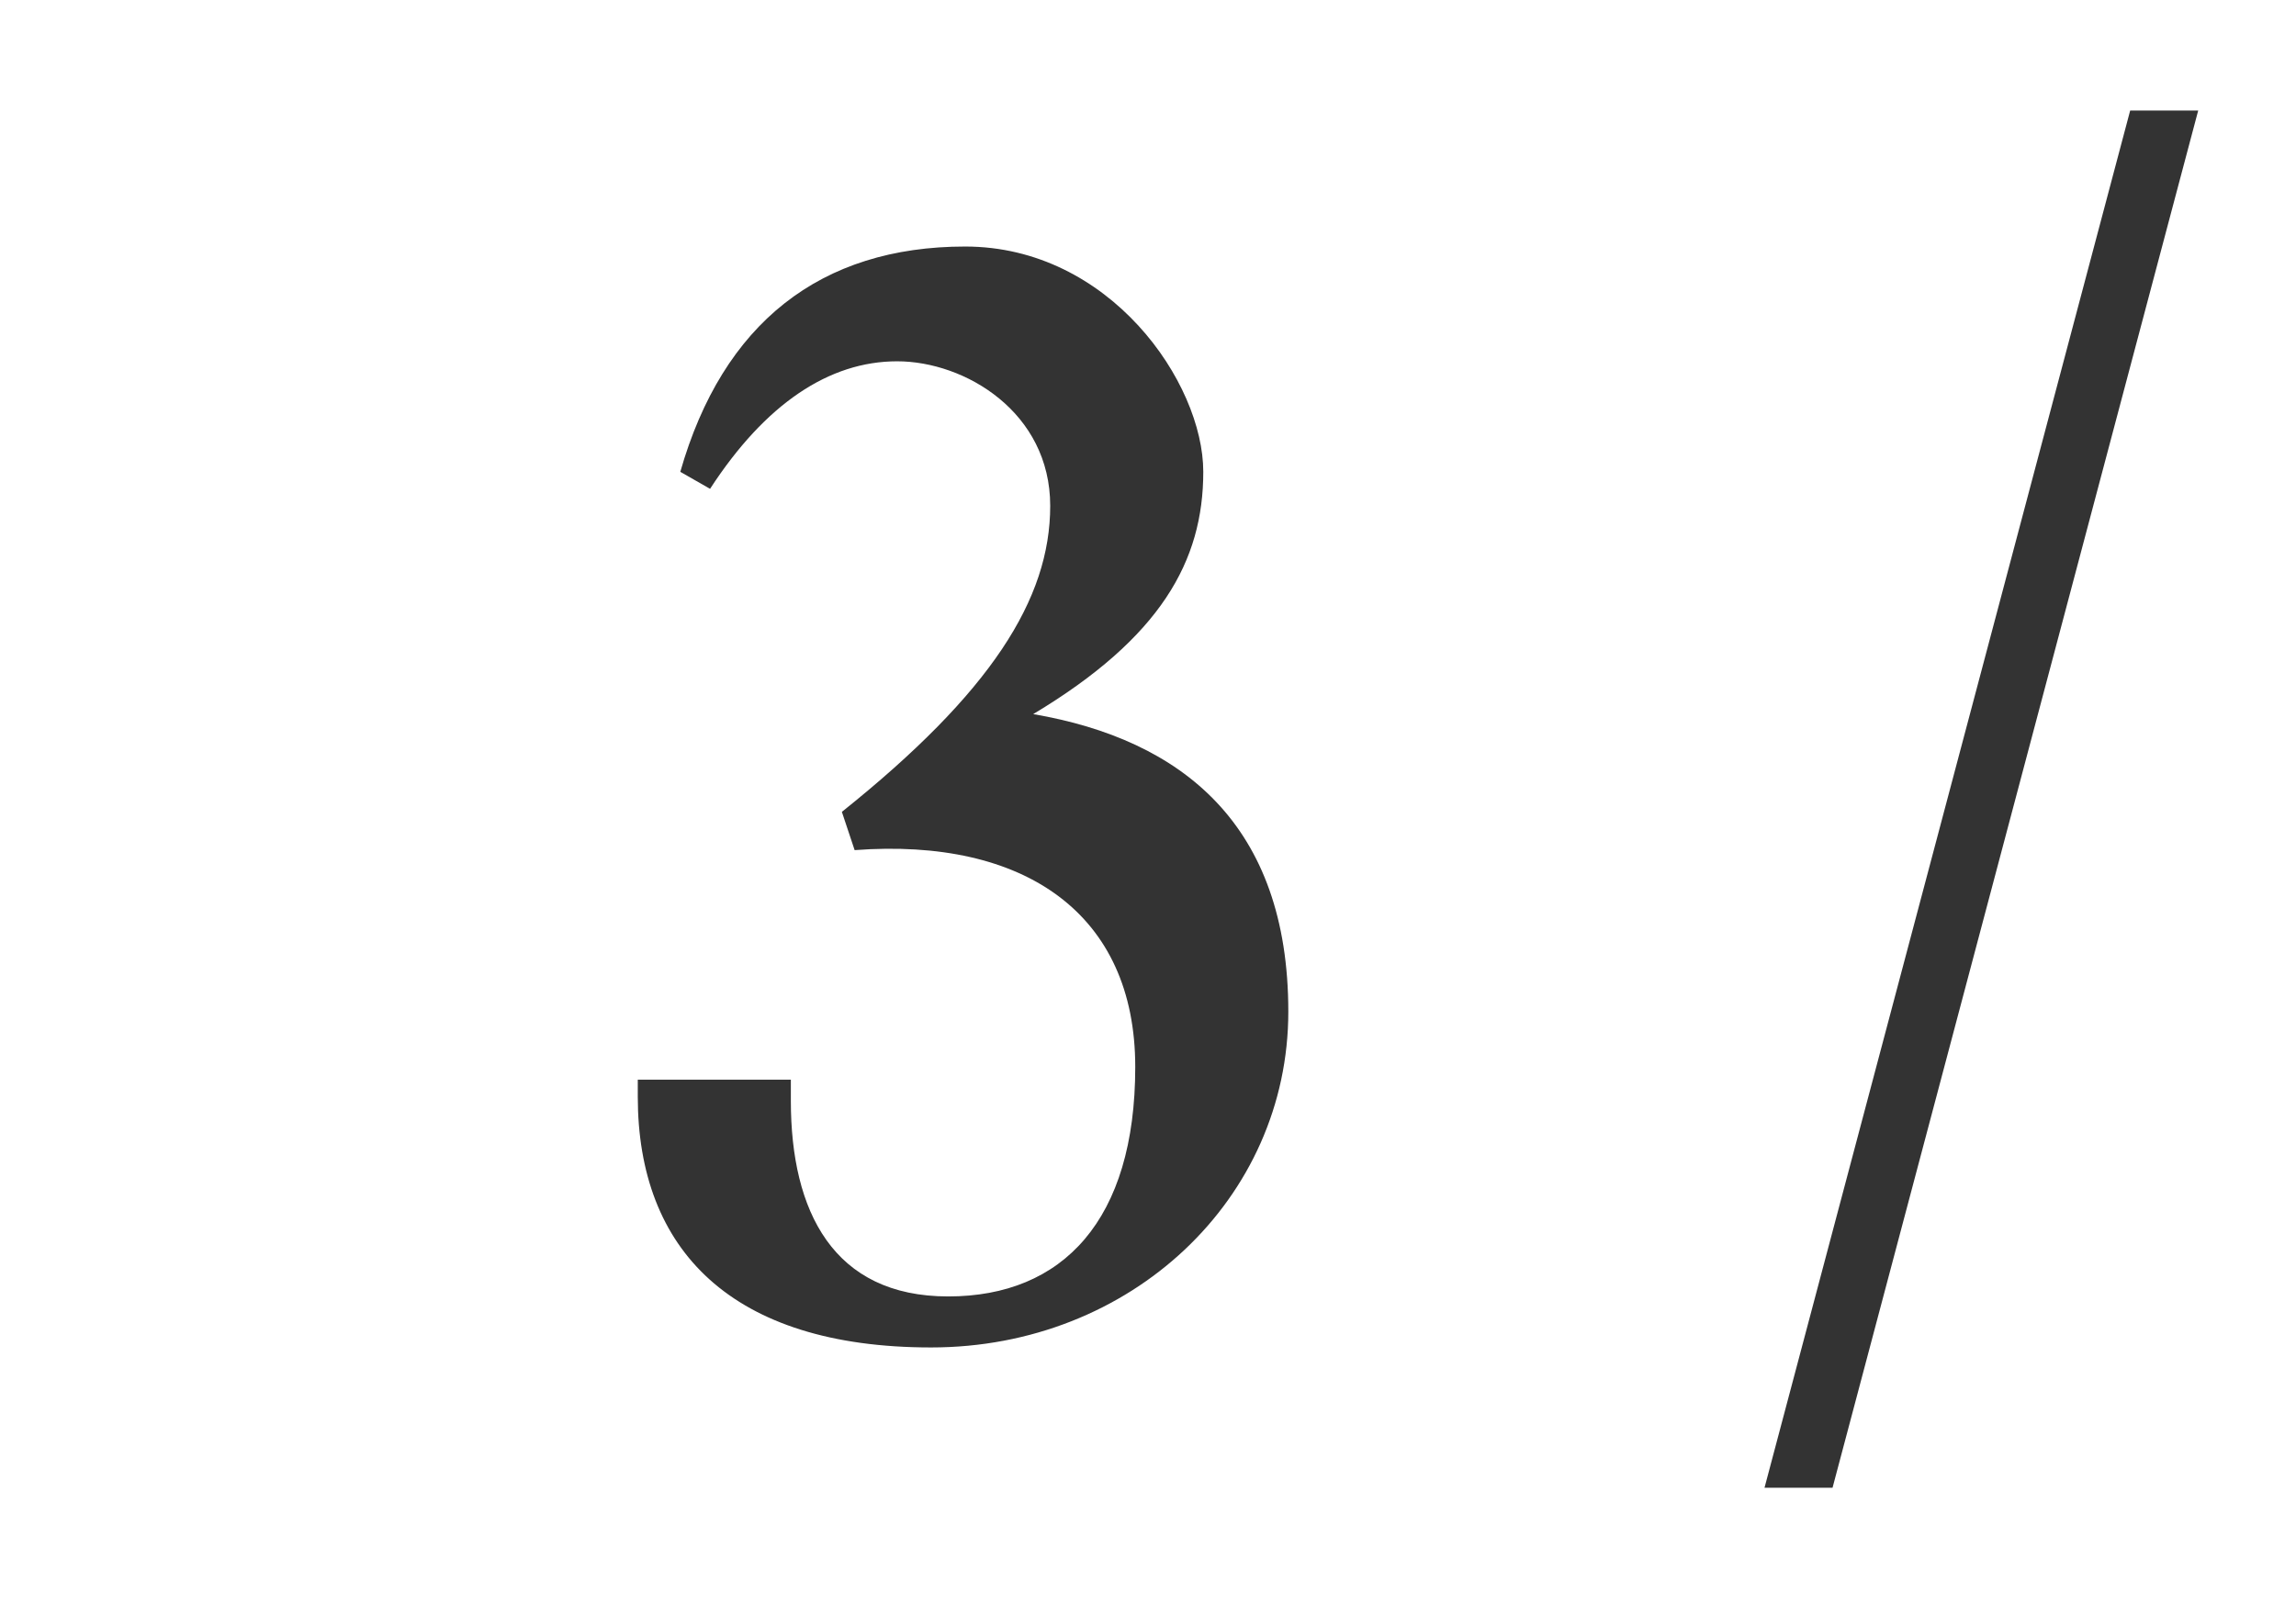 <?xml version="1.0" encoding="UTF-8"?>
<svg id="Vrstva_1" xmlns="http://www.w3.org/2000/svg" baseProfile="tiny" version="1.2" viewBox="0 0 54 38">
  <!-- Generator: Adobe Illustrator 29.7.1, SVG Export Plug-In . SVG Version: 2.1.1 Build 8)  -->
  <polygon points="41.5 35 43.1 35 51.7 2.6 50.1 2.6 41.5 35" fill="#333"/>
  <path d="M15,25.3v.5c0,3.6,2.2,5.9,6.9,5.9s8.4-3.5,8.4-7.9-2.5-6.4-6-7c3-1.8,4-3.6,4-5.7s-2.2-5.3-5.6-5.3-5.7,1.8-6.7,5.3l.7.4c1.3-2,2.8-3,4.4-3s3.6,1.2,3.6,3.4-1.4,4.4-4.9,7.2l.3.9c4-.3,6.6,1.5,6.6,5.1s-1.7,5.4-4.4,5.4-3.7-2-3.7-4.6v-.5h-3.6Z" fill="#333"/>
</svg>
